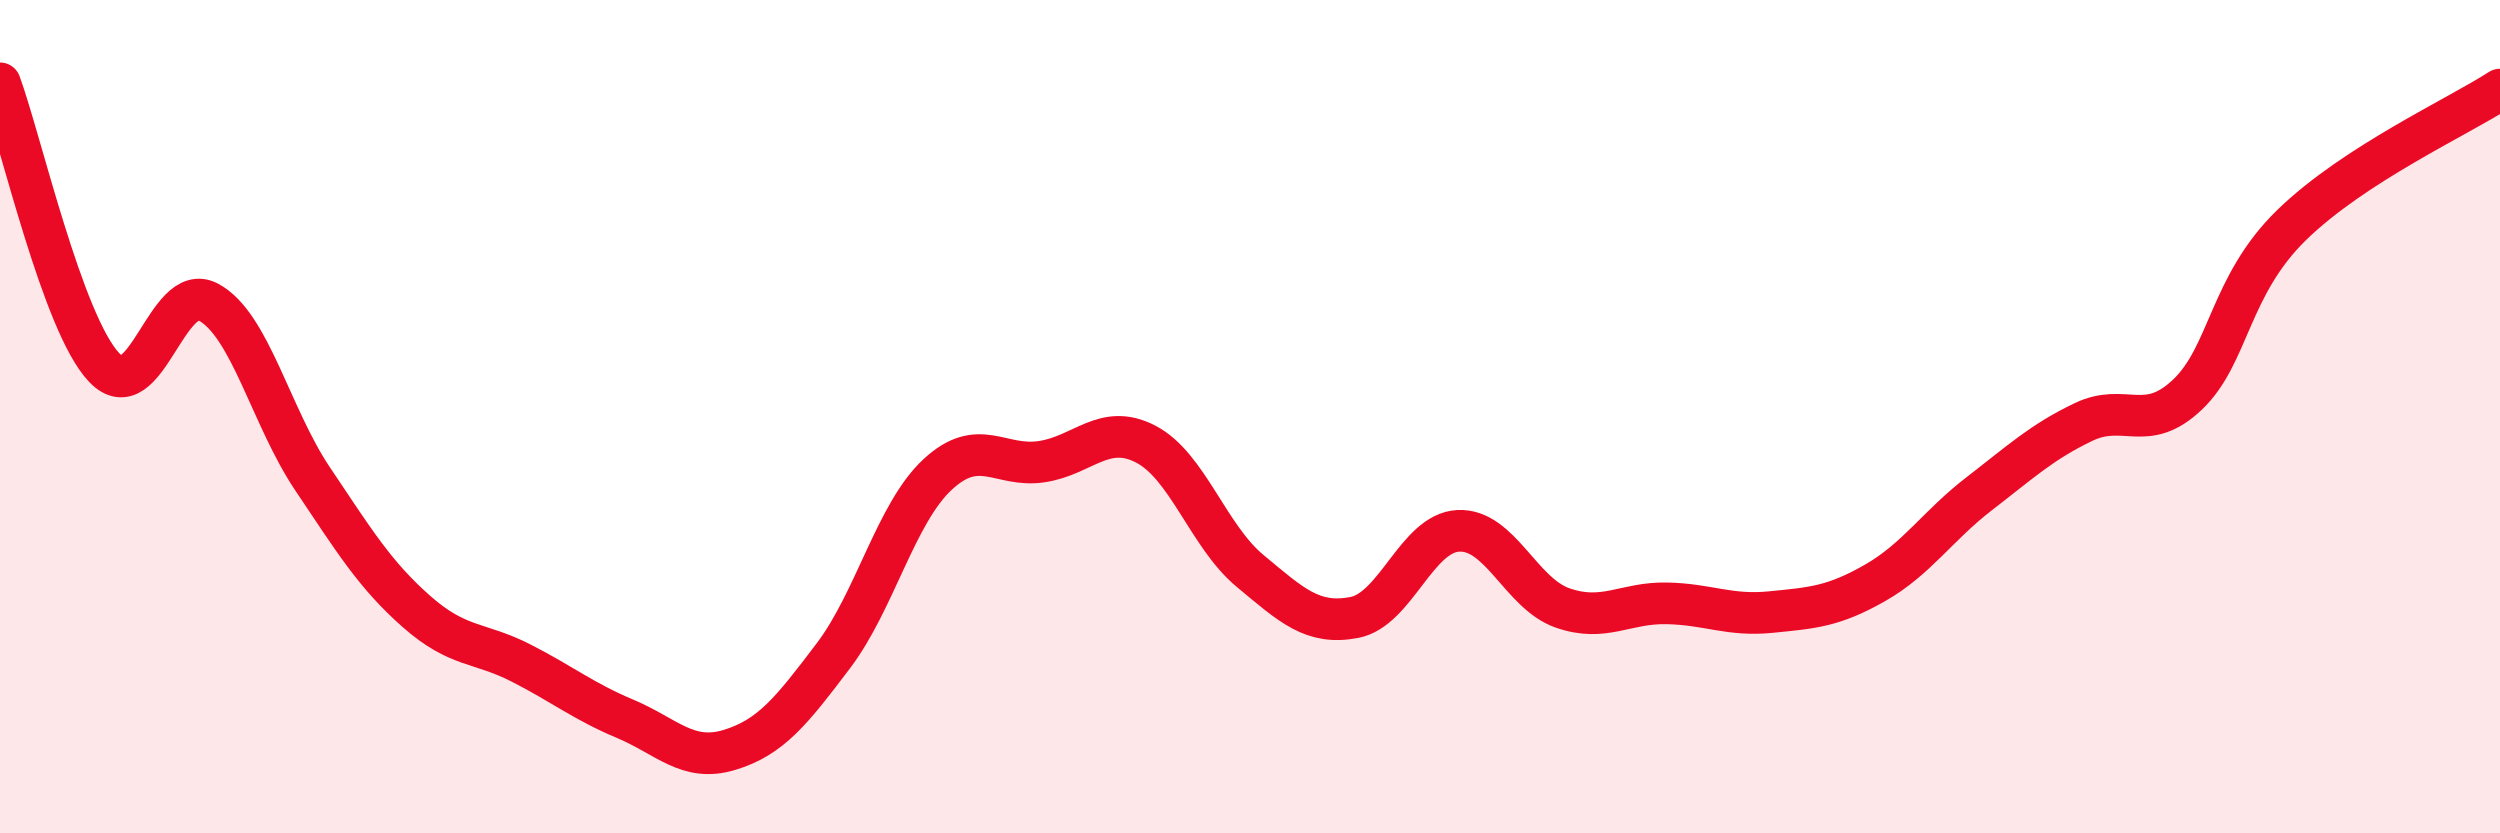 
    <svg width="60" height="20" viewBox="0 0 60 20" xmlns="http://www.w3.org/2000/svg">
      <path
        d="M 0,2 C 0.5,3.36 1.5,7.77 2.5,8.82 C 3.5,9.87 4,6.72 5,7.25 C 6,7.78 6.5,10 7.5,11.49 C 8.5,12.98 9,13.8 10,14.68 C 11,15.56 11.5,15.4 12.5,15.91 C 13.5,16.42 14,16.83 15,17.25 C 16,17.67 16.5,18.3 17.5,18 C 18.5,17.7 19,17.06 20,15.74 C 21,14.42 21.5,12.32 22.5,11.39 C 23.5,10.46 24,11.23 25,11.08 C 26,10.93 26.5,10.14 27.5,10.66 C 28.5,11.18 29,12.87 30,13.7 C 31,14.53 31.5,15.01 32.5,14.82 C 33.5,14.63 34,12.79 35,12.74 C 36,12.69 36.5,14.24 37.5,14.59 C 38.5,14.94 39,14.46 40,14.48 C 41,14.5 41.5,14.79 42.5,14.69 C 43.5,14.59 44,14.56 45,13.99 C 46,13.42 46.5,12.62 47.5,11.85 C 48.5,11.08 49,10.61 50,10.13 C 51,9.65 51.5,10.42 52.5,9.47 C 53.5,8.52 53.5,6.86 55,5.4 C 56.5,3.94 59,2.8 60,2.15L60 20L0 20Z"
        fill="#EB0A25"
        opacity="0.1"
        stroke-linecap="round"
        stroke-linejoin="round"
      />
      <path
        d="M 0,2 C 0.5,3.36 1.5,7.77 2.5,8.82 C 3.5,9.87 4,6.72 5,7.25 C 6,7.78 6.5,10 7.5,11.49 C 8.5,12.98 9,13.8 10,14.68 C 11,15.56 11.5,15.4 12.5,15.91 C 13.5,16.42 14,16.83 15,17.25 C 16,17.67 16.5,18.3 17.5,18 C 18.5,17.7 19,17.06 20,15.74 C 21,14.42 21.5,12.32 22.5,11.39 C 23.5,10.46 24,11.23 25,11.08 C 26,10.93 26.5,10.14 27.5,10.66 C 28.5,11.18 29,12.87 30,13.7 C 31,14.53 31.5,15.01 32.5,14.82 C 33.5,14.63 34,12.79 35,12.74 C 36,12.69 36.5,14.24 37.5,14.59 C 38.5,14.94 39,14.46 40,14.48 C 41,14.5 41.5,14.79 42.5,14.69 C 43.5,14.59 44,14.56 45,13.99 C 46,13.42 46.5,12.62 47.5,11.85 C 48.5,11.08 49,10.61 50,10.13 C 51,9.65 51.5,10.42 52.5,9.47 C 53.5,8.52 53.5,6.86 55,5.4 C 56.5,3.94 59,2.8 60,2.15"
        stroke="#EB0A25"
        stroke-width="1"
        fill="none"
        stroke-linecap="round"
        stroke-linejoin="round"
      />
    </svg>
  